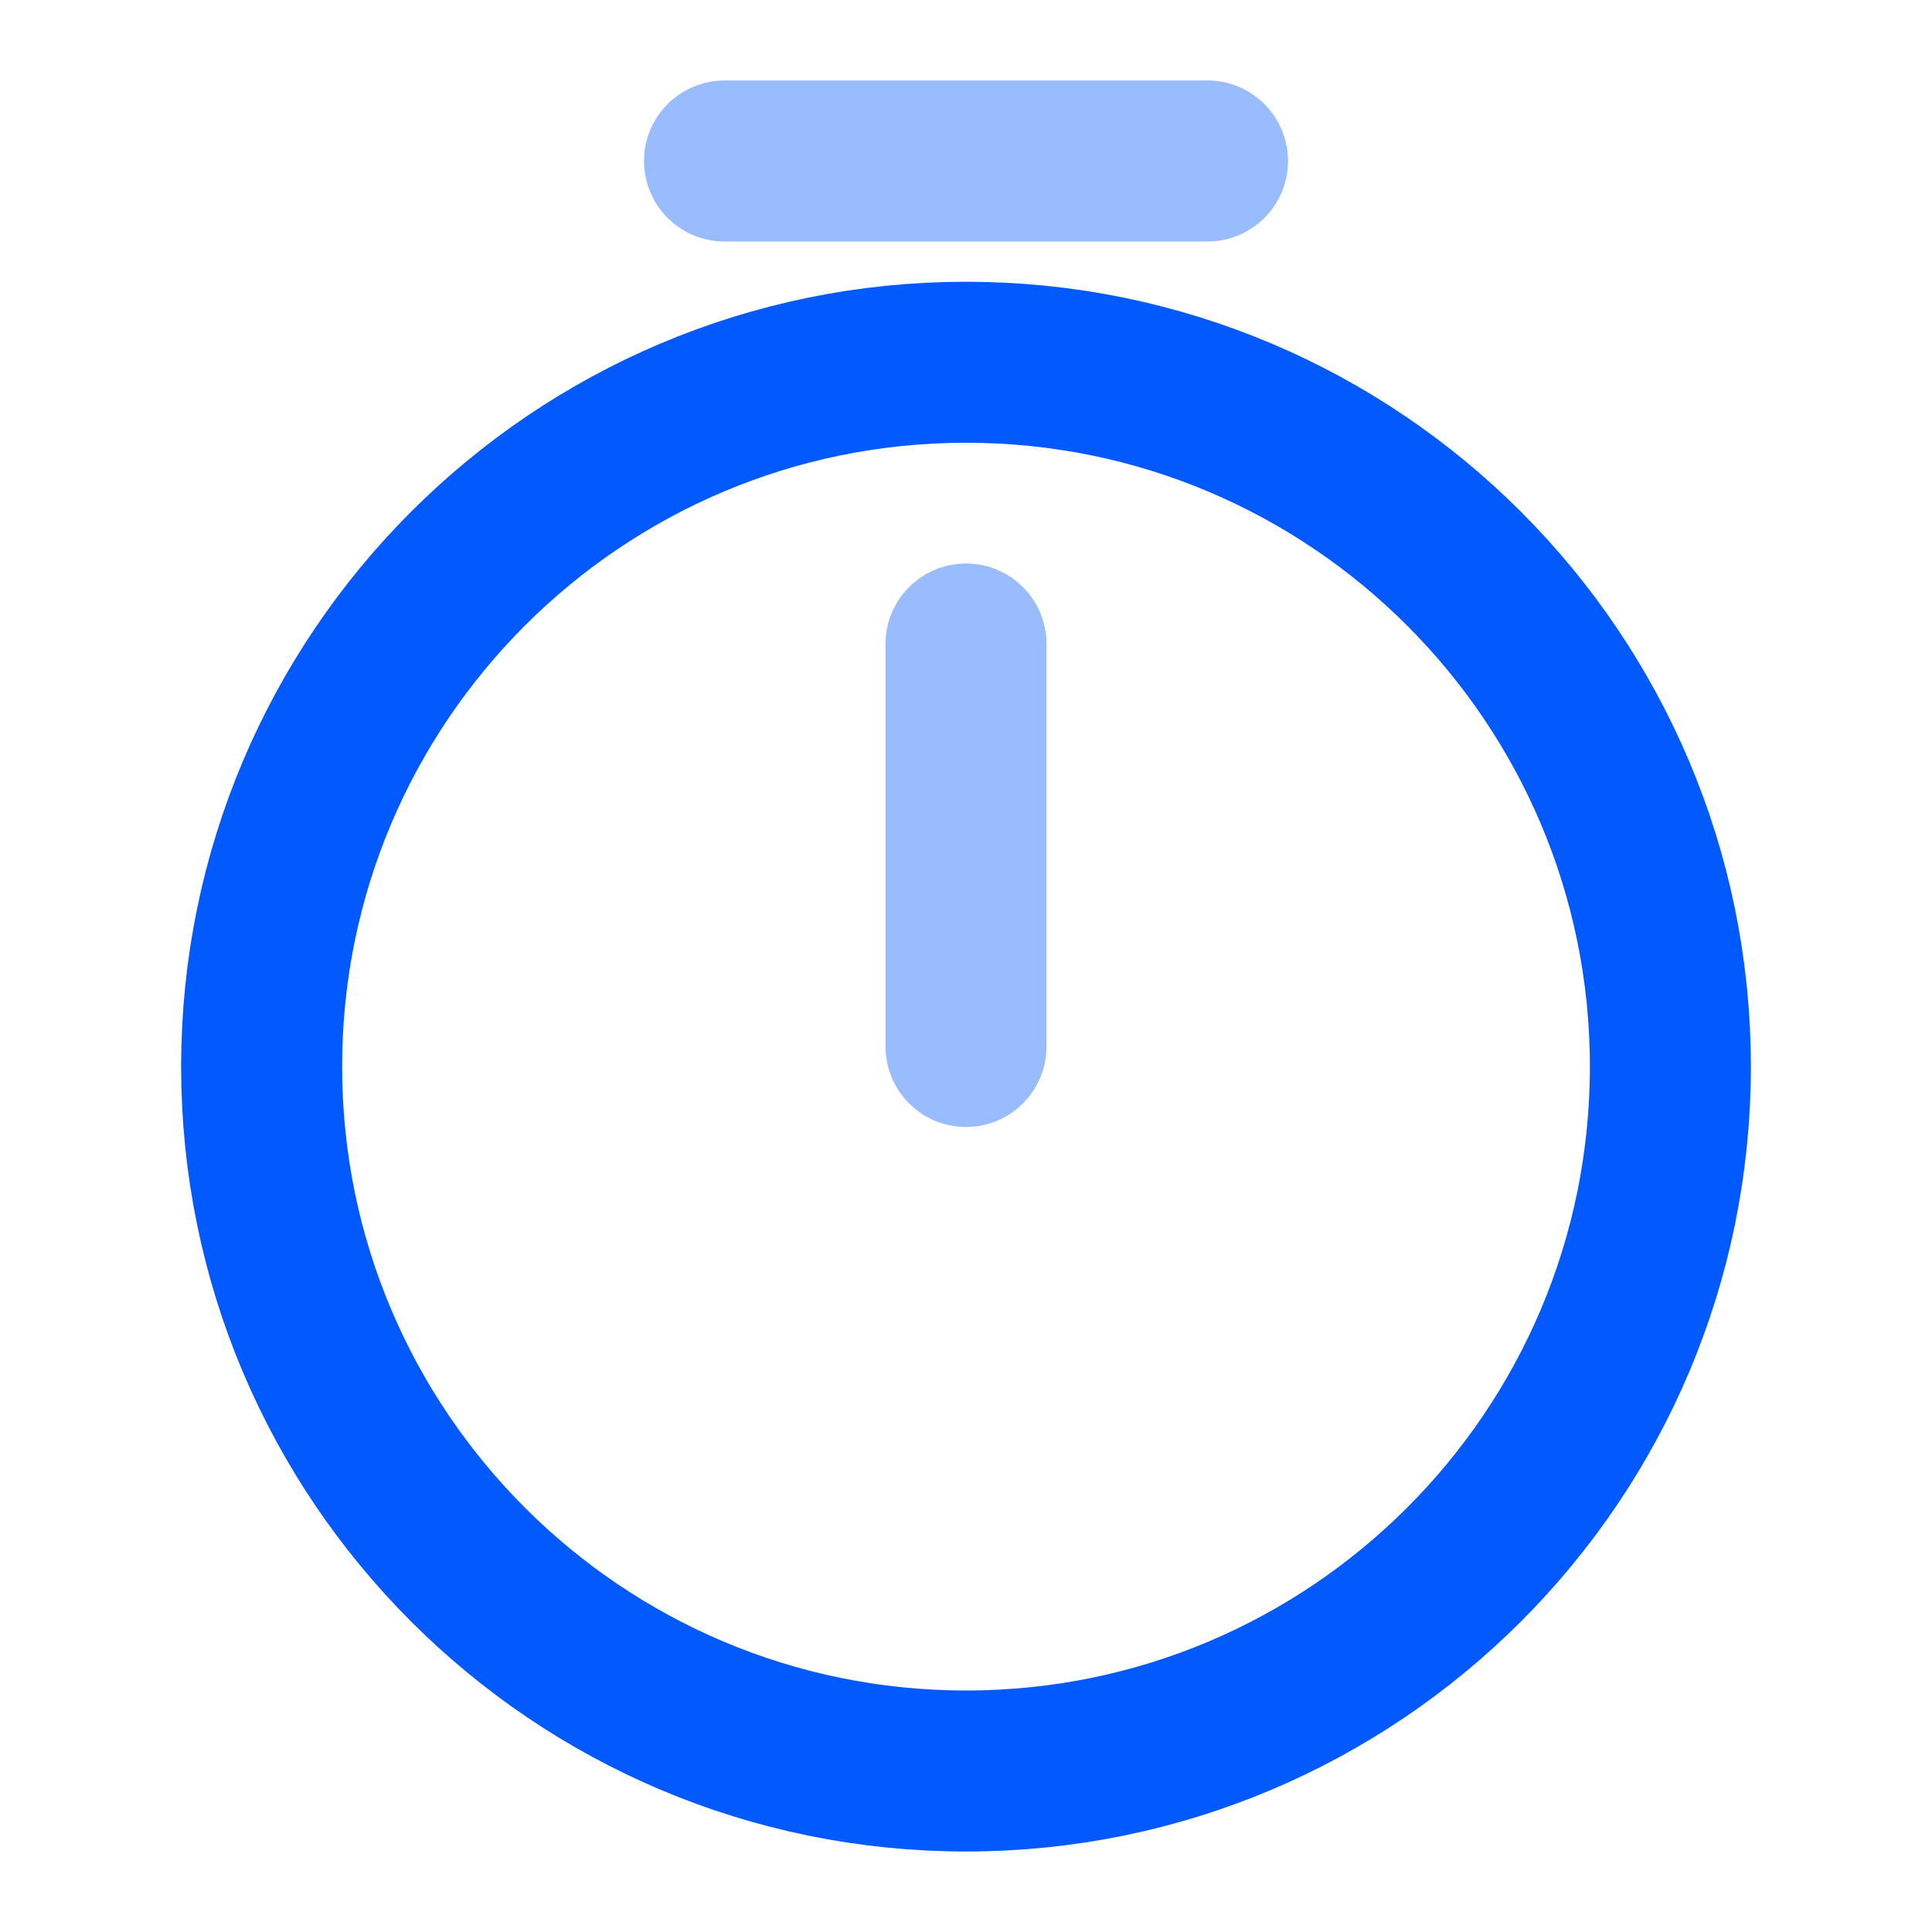 <svg width="24" height="24" viewBox="0 0 24 24" fill="none" xmlns="http://www.w3.org/2000/svg">
<path d="M20.75 13.25C20.75 18.08 16.83 22 12 22C7.17 22 3.25 18.08 3.25 13.25C3.25 8.42 7.17 4.5 12 4.5C16.83 4.5 20.75 8.42 20.75 13.25Z" stroke="#0259FE" stroke-width="2" stroke-linecap="round" stroke-linejoin="round"/>
<path opacity="0.4" d="M12 8V13" stroke="#0259FE" stroke-width="2" stroke-linecap="round" stroke-linejoin="round"/>
<path opacity="0.4" d="M9 2H15" stroke="#0259FE" stroke-width="2" stroke-miterlimit="10" stroke-linecap="round" stroke-linejoin="round"/>
</svg>
